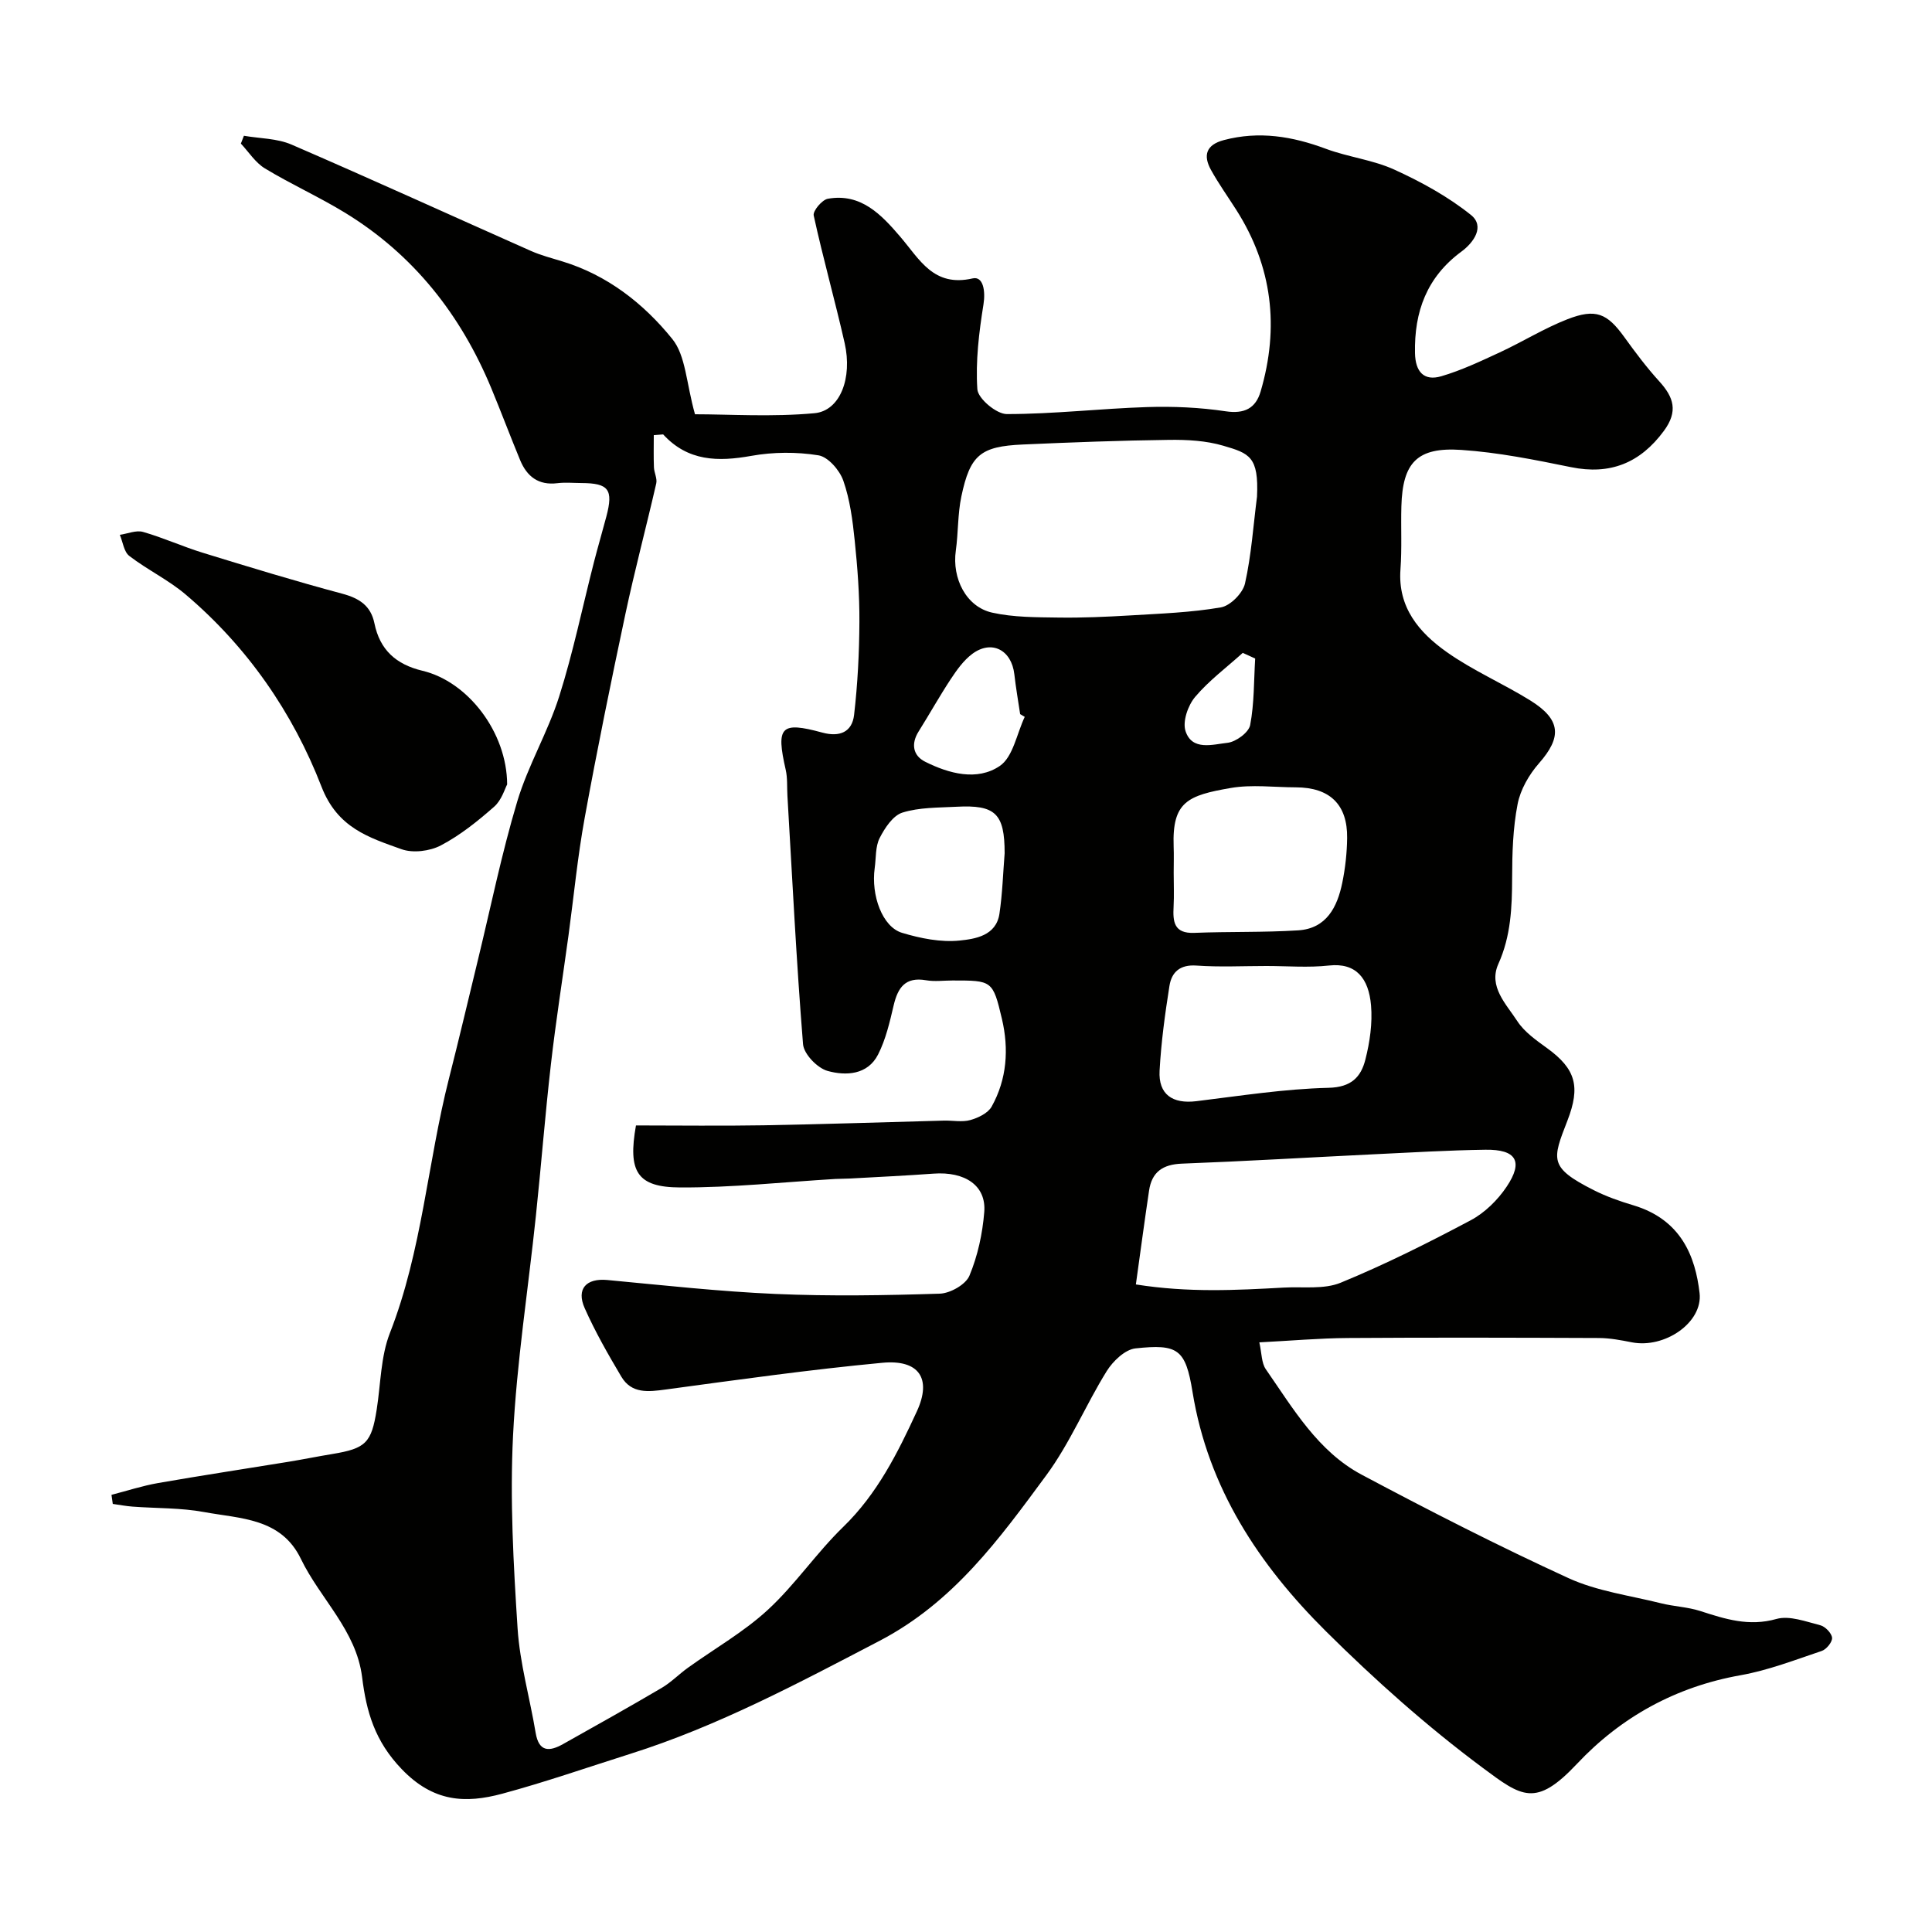 <svg enable-background="new 0 0 400 400" viewBox="0 0 400 400" xmlns="http://www.w3.org/2000/svg"><g fill="#010100"><path d="m23.08 309.49c3.21-.83 6.39-1.87 9.64-2.44 8.98-1.57 18-2.93 26.99-4.4 3.05-.5 6.09-1.12 9.14-1.62 6.89-1.14 8.06-2.31 9.14-9.19.84-5.32.82-10.97 2.74-15.87 6.66-17.01 7.78-35.23 12.23-52.7 2.07-8.13 3.99-16.3 5.97-24.45 2.67-10.98 4.92-22.08 8.16-32.89 2.23-7.45 6.34-14.33 8.69-21.76 2.89-9.12 4.82-18.54 7.2-27.82.81-3.15 1.73-6.26 2.56-9.41 1.48-5.59.49-6.91-5.16-6.93-1.67-.01-3.35-.17-4.99.03-3.91.48-6.3-1.39-7.7-4.77-2.05-4.95-3.93-9.97-5.98-14.91-6.32-15.22-16.1-27.64-30.25-36.3-5.39-3.3-11.2-5.91-16.61-9.19-1.97-1.19-3.34-3.39-4.98-5.14.21-.54.42-1.08.63-1.62 3.3.57 6.87.53 9.87 1.83 16.59 7.17 33.03 14.68 49.55 22.01 2.06.91 4.28 1.49 6.44 2.15 9.38 2.84 16.91 8.75 22.83 16.08 2.8 3.46 2.88 9.12 4.7 15.59 7.08 0 15.98.59 24.74-.22 5.32-.49 7.88-7.29 6.25-14.5-2-8.84-4.48-17.58-6.41-26.43-.21-.95 1.73-3.26 2.93-3.47 6.86-1.22 11.09 3.31 14.98 7.85 4.02 4.69 6.88 10.51 15 8.64 2.19-.5 2.68 2.62 2.24 5.37-.93 5.8-1.66 11.76-1.27 17.58.13 1.93 3.95 5.14 6.09 5.14 9.69 0 19.37-1.14 29.06-1.45 5.41-.17 10.9.07 16.24.87 3.94.6 6.25-.65 7.26-4.1 3.89-13.25 2.45-25.85-5.05-37.61-1.75-2.75-3.66-5.42-5.23-8.26-1.67-3.02-1.01-5.21 2.68-6.18 7.27-1.92 14.17-.78 21.09 1.8 4.64 1.73 9.77 2.29 14.24 4.34 5.56 2.54 11.07 5.56 15.81 9.36 2.93 2.35.61 5.69-1.97 7.59-7.15 5.27-9.79 12.42-9.61 21.03.08 3.81 1.81 5.84 5.44 4.78 4.16-1.22 8.15-3.11 12.1-4.94 4.71-2.18 9.17-4.97 13.98-6.85 5.92-2.31 8.27-1.24 11.83 3.7 2.27 3.15 4.62 6.28 7.23 9.15 3 3.3 3.93 6.21.95 10.25-4.92 6.68-11.16 9.16-19.23 7.51-7.51-1.53-15.09-3.06-22.71-3.57-9.17-.62-12.16 2.63-12.41 11.69-.12 4.35.13 8.73-.19 13.06-.58 7.89 3.9 13.08 9.58 17.1 5.41 3.83 11.62 6.5 17.28 10.01 6.41 3.98 6.58 7.61 1.82 13.02-2.06 2.35-3.85 5.45-4.43 8.47-.97 4.98-1.12 10.16-1.13 15.26-.02 6.12-.25 12.03-2.85 17.81-2.11 4.69 1.63 8.31 3.91 11.83 1.47 2.26 3.93 3.98 6.18 5.61 5.96 4.32 6.93 7.97 4.21 15-3.15 8.11-3.88 9.68 5.45 14.4 2.6 1.31 5.4 2.3 8.19 3.13 9.94 2.97 12.85 10.64 13.72 18.18.7 6.09-7.22 11.53-14.04 10.19-2.24-.44-4.53-.88-6.79-.89-17.33-.07-34.66-.12-51.99 0-5.91.04-11.81.57-18.33.9.51 2.27.44 4.26 1.34 5.56 5.66 8.15 10.79 17.02 19.87 21.85 14.08 7.49 28.3 14.76 42.79 21.4 5.94 2.72 12.73 3.6 19.16 5.21 2.67.67 5.51.76 8.12 1.6 5.17 1.67 10.08 3.26 15.78 1.65 2.71-.76 6.1.55 9.08 1.3 1.02.26 2.35 1.63 2.44 2.59.08.87-1.17 2.41-2.14 2.73-5.53 1.86-11.05 4-16.76 5.02-13.42 2.38-24.77 8.63-33.9 18.34-8.57 9.11-11.43 6.87-19.62.77-11.46-8.53-22.24-18.14-32.39-28.22-13.83-13.74-24.37-29.6-27.6-49.53-1.44-8.9-3.04-9.96-11.81-9.02-2.16.23-4.67 2.64-5.96 4.71-4.38 7.06-7.61 14.92-12.51 21.56-9.69 13.14-19.18 26.28-34.54 34.29-16.81 8.76-33.44 17.65-51.57 23.38-8.83 2.79-17.59 5.85-26.53 8.26-7.65 2.06-14.27 1.73-20.81-5.09-5.58-5.81-7.31-11.87-8.2-19.05-1.21-9.69-8.68-16.21-12.68-24.49-4.1-8.48-12.54-8.3-20-9.68-4.84-.9-9.87-.76-14.82-1.13-1.38-.1-2.75-.37-4.12-.56-.08-.59-.17-1.24-.27-1.88zm114.22-219.55c-.65.05-1.29.1-1.94.15 0 2.22-.06 4.44.03 6.65.04 1.12.71 2.32.48 3.34-2.07 9.03-4.46 17.99-6.39 27.05-2.98 14.02-5.85 28.06-8.42 42.16-1.47 8.04-2.25 16.21-3.35 24.32-1.22 8.91-2.63 17.8-3.65 26.74-1.2 10.44-2.01 20.93-3.11 31.38-1.59 15.17-3.97 30.29-4.73 45.49-.66 13.26.08 26.64.94 39.92.47 7.26 2.54 14.4 3.74 21.62.68 4.06 2.89 3.89 5.68 2.33 6.83-3.83 13.65-7.65 20.4-11.62 1.96-1.15 3.59-2.85 5.45-4.18 5.53-3.98 11.56-7.4 16.53-11.98 5.67-5.22 10.07-11.8 15.62-17.18 7.04-6.83 11.27-15.3 15.24-23.91 3.15-6.82.45-10.79-7.15-10.07-14.98 1.41-29.9 3.51-44.82 5.53-3.64.49-7.09.92-9.22-2.67-2.73-4.6-5.4-9.27-7.57-14.15-1.8-4.04.34-6.25 4.66-5.85 11.61 1.09 23.23 2.38 34.87 2.89 11.31.49 22.66.3 33.98-.06 2.16-.07 5.38-1.89 6.14-3.72 1.72-4.12 2.71-8.71 3.07-13.19.44-5.47-3.98-8.42-10.52-7.94-5.76.42-11.52.69-17.29 1.01-1 .06-2 .03-3 .09-10.72.64-21.45 1.81-32.17 1.76-8.93-.04-10.83-3.29-9.13-12.84 8.77 0 17.61.12 26.44-.03 12.43-.22 24.87-.64 37.3-.97 1.83-.05 3.77.36 5.47-.11 1.64-.46 3.67-1.43 4.43-2.79 3.17-5.68 3.59-11.93 2.13-18.15-1.88-8-2.06-7.96-10.23-7.96-1.83 0-3.71.26-5.49-.05-4.28-.74-5.83 1.51-6.7 5.21-.81 3.46-1.63 7.03-3.22 10.16-2.17 4.26-6.69 4.45-10.47 3.4-2.11-.59-4.91-3.49-5.07-5.54-1.38-17.1-2.22-34.25-3.23-51.38-.11-1.82.04-3.69-.36-5.44-2.03-8.91-1.04-10.04 7.56-7.69 3.63.99 6.19-.11 6.6-3.66.74-6.39 1.07-12.85 1.1-19.28.03-5.6-.39-11.22-.97-16.79-.43-4.19-.98-8.48-2.36-12.42-.76-2.17-3.15-4.93-5.15-5.25-4.52-.73-9.37-.7-13.89.11-6.91 1.24-13.13 1.15-18.26-4.44zm122.95 12.89c.39-8.3-1.59-8.97-6.99-10.55-3.56-1.05-7.48-1.26-11.23-1.21-10.1.13-20.19.51-30.28.96-8.74.39-10.9 2.15-12.71 10.75-.77 3.66-.63 7.5-1.15 11.23-.81 5.74 2.14 11.63 7.53 12.83 4.44.99 9.16.95 13.76 1.02 4.91.07 9.84-.15 14.75-.44 6.3-.38 12.66-.6 18.85-1.67 1.95-.34 4.53-2.95 4.98-4.93 1.32-5.88 1.72-11.98 2.49-17.99zm-25.08 163.1c10.93 1.73 20.79 1.19 30.64.65 3.95-.22 8.29.42 11.77-1.01 9.2-3.78 18.13-8.26 26.92-12.93 2.91-1.55 5.58-4.18 7.43-6.94 3.52-5.24 2.01-7.75-4.39-7.66-7.76.11-15.52.58-23.28.95-13.19.64-26.36 1.43-39.55 1.93-3.97.15-6.24 1.72-6.81 5.59-.94 6.28-1.77 12.55-2.73 19.42zm27.02-65.93c-4.83 0-9.68.25-14.49-.09-3.41-.24-5.13 1.37-5.58 4.22-.92 5.81-1.72 11.67-2.04 17.54-.27 4.92 2.67 6.92 7.6 6.32 9.11-1.11 18.23-2.55 27.37-2.77 4.75-.11 6.73-2.26 7.64-5.86.92-3.61 1.48-7.51 1.17-11.19-.48-5.66-3.13-8.88-8.69-8.27-4.28.47-8.65.1-12.98.1zm-19.19-19.31c0 2.33.1 4.66-.02 6.99-.17 3.15.06 5.63 4.3 5.46 7.16-.29 14.35-.07 21.49-.52 5.87-.37 8.11-4.83 9.14-9.88.62-3.02.96-6.15 1-9.24.09-6.94-3.6-10.48-10.63-10.49-4.49-.01-9.09-.62-13.45.13-8.93 1.54-12.16 2.86-11.84 12.07.07 1.82.01 3.65.01 5.48zm-35-4.03c0-8.22-1.9-10.07-9.99-9.63-3.75.2-7.67.11-11.18 1.21-1.96.62-3.65 3.19-4.71 5.27-.9 1.78-.73 4.1-1.02 6.19-.79 5.7 1.59 12.21 5.65 13.43 3.82 1.15 8.03 2 11.93 1.6 3.2-.33 7.55-.98 8.24-5.53.63-4.2.75-8.48 1.08-12.54zm4.16-28.24c-.32-.19-.63-.38-.95-.57-.41-2.75-.89-5.48-1.2-8.24-.58-5.08-4.74-7.22-8.75-4.2-1.78 1.34-3.18 3.32-4.43 5.21-2.33 3.54-4.4 7.25-6.65 10.84-1.61 2.57-1.14 4.99 1.35 6.24 4.96 2.49 10.78 4.04 15.44.9 2.77-1.85 3.53-6.68 5.19-10.18zm47.71-12.08c-.86-.39-1.72-.78-2.57-1.17-3.33 3.01-7 5.73-9.87 9.13-1.48 1.76-2.63 5.08-1.98 7.06 1.35 4.15 5.65 2.76 8.69 2.43 1.74-.19 4.39-2.13 4.69-3.66.86-4.49.76-9.17 1.04-13.79z"/><path d="m105 162.41c-.46.83-1.12 3.22-2.68 4.6-3.41 3-7.04 5.92-11.04 8.02-2.28 1.2-5.78 1.64-8.15.79-6.78-2.43-13.25-4.4-16.56-12.93-5.95-15.37-15.37-28.98-28.14-39.81-3.57-3.03-7.93-5.11-11.66-7.98-1.12-.86-1.33-2.88-1.96-4.37 1.61-.23 3.38-1.01 4.81-.6 4.19 1.2 8.19 3.03 12.35 4.31 9.58 2.95 19.18 5.88 28.86 8.47 3.55.95 5.94 2.48 6.69 6.14 1.13 5.51 4.46 8.51 9.96 9.83 9.39 2.23 17.48 12.72 17.52 23.53z"/></g></svg>